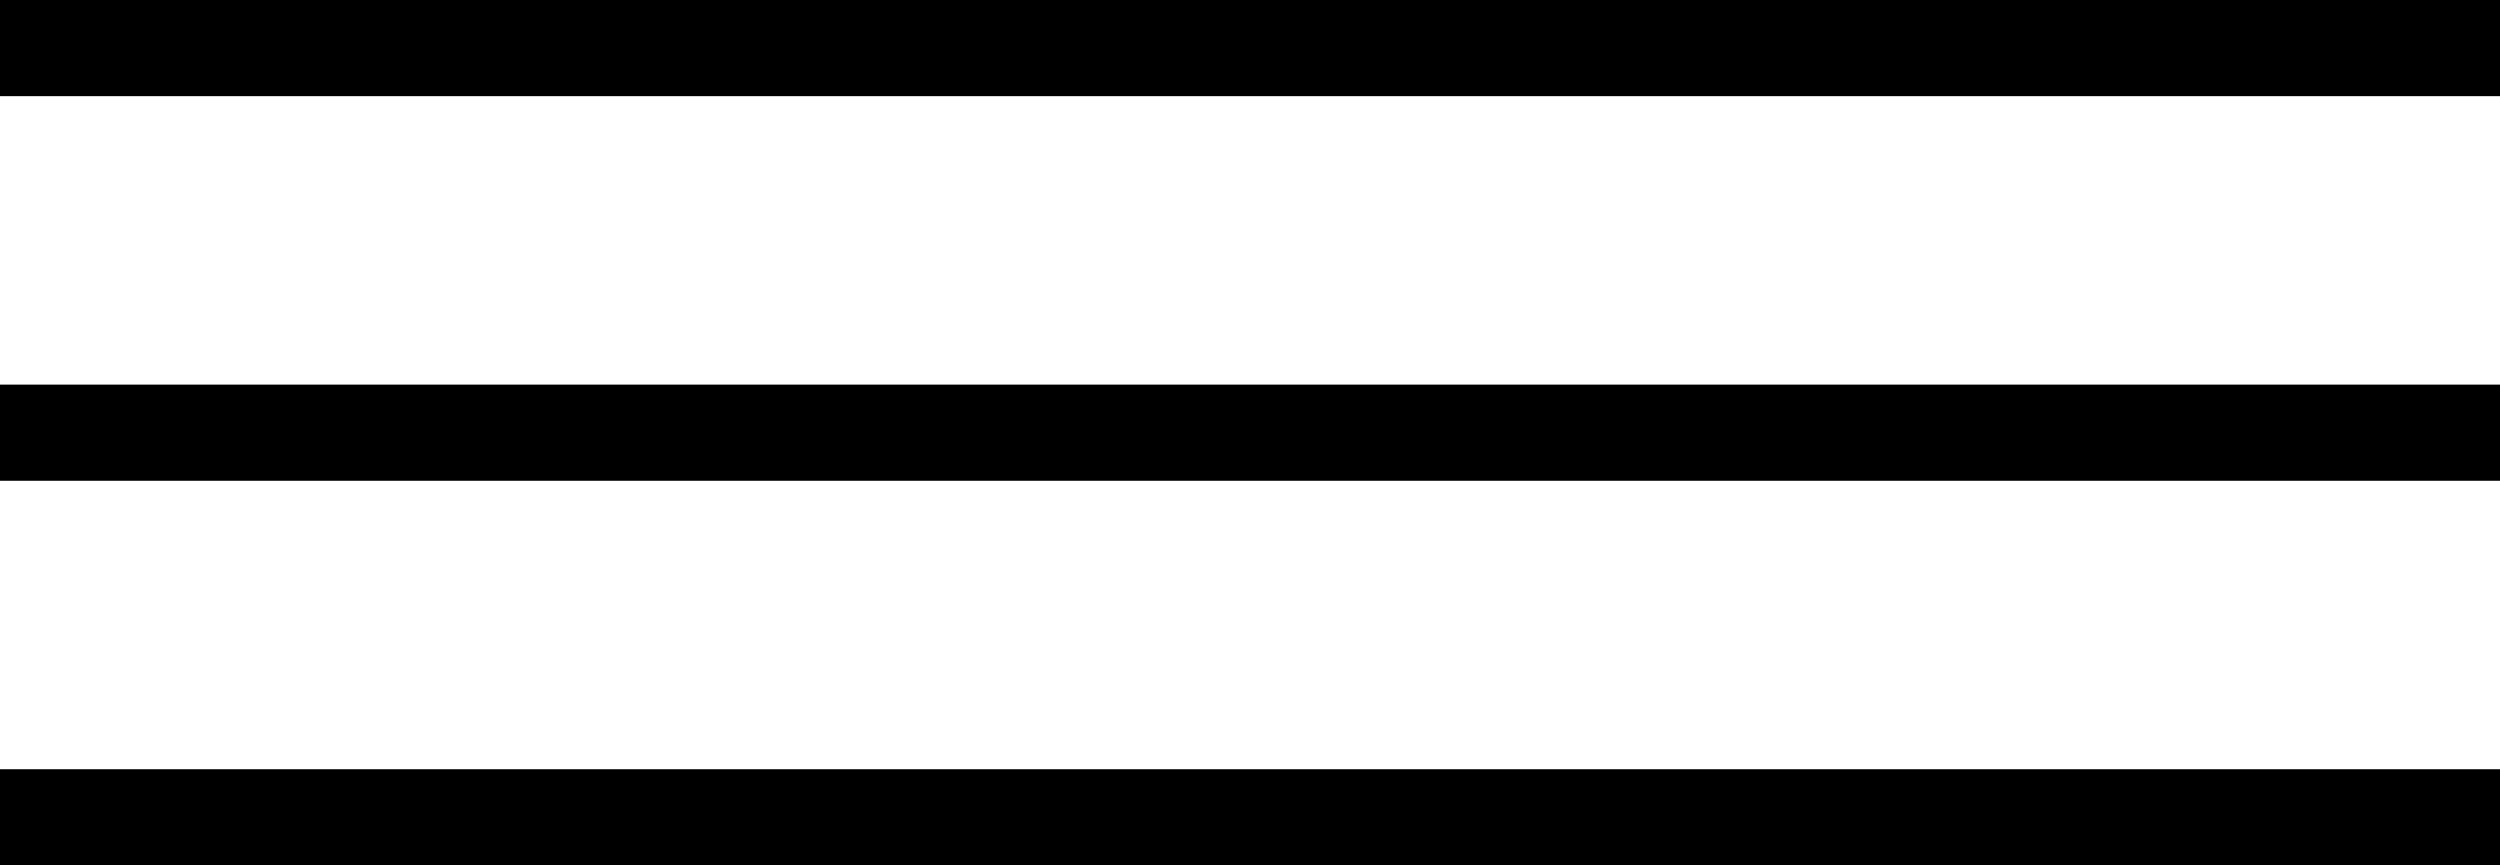 <?xml version="1.0" encoding="UTF-8"?> <svg xmlns="http://www.w3.org/2000/svg" width="26" height="9" viewBox="0 0 26 9" fill="none"><line y1="0.5" x2="26" y2="0.5" stroke="black"></line><line y1="4.5" x2="26" y2="4.5" stroke="black"></line><line y1="8.5" x2="26" y2="8.5" stroke="black"></line></svg> 